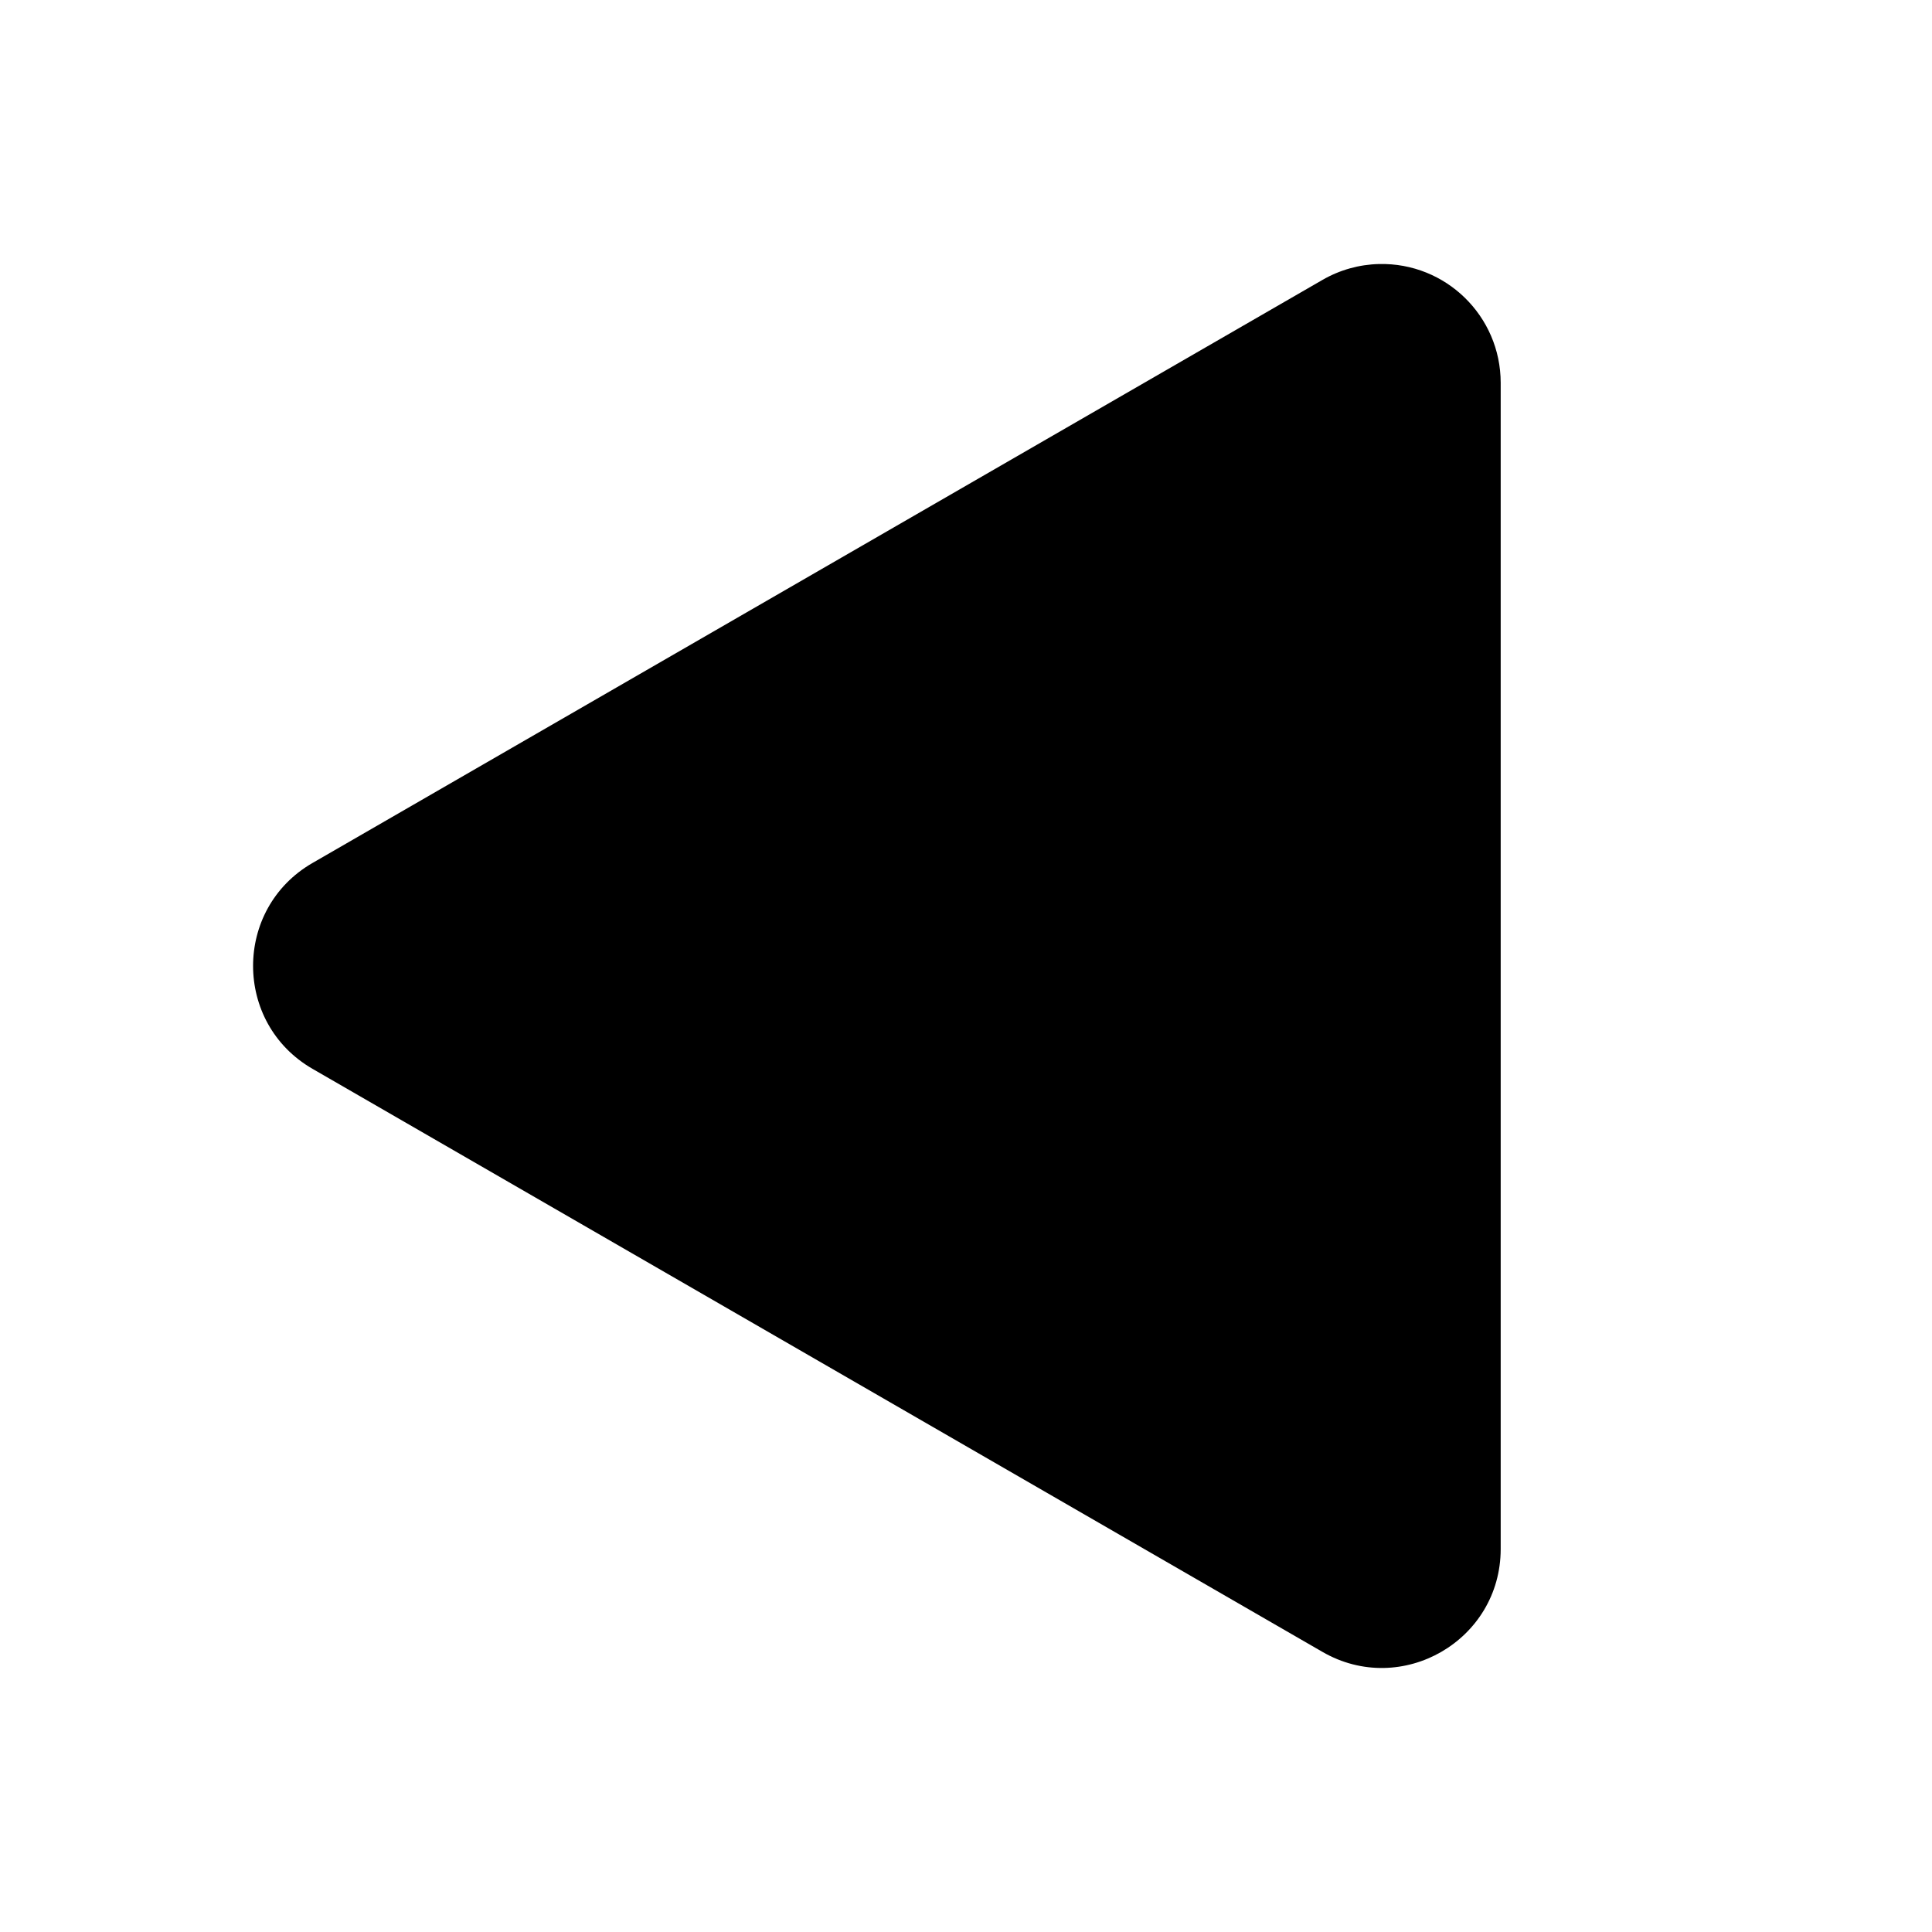 <?xml version="1.0" encoding="UTF-8"?>
<!-- Uploaded to: ICON Repo, www.svgrepo.com, Generator: ICON Repo Mixer Tools -->
<svg fill="#000000" width="800px" height="800px" version="1.1" viewBox="144 144 512 512" xmlns="http://www.w3.org/2000/svg">
 <path d="m509.47 213.97c17.676-0.414 32.23 13.805 32.227 31.488v309.04c0 24.238-26.238 39.391-47.23 27.273l-267.65-154.52c-21-12.121-21-42.434 0-54.551l267.65-154.52c4.57-2.641 9.73-4.09 15.008-4.211z"/>
</svg>